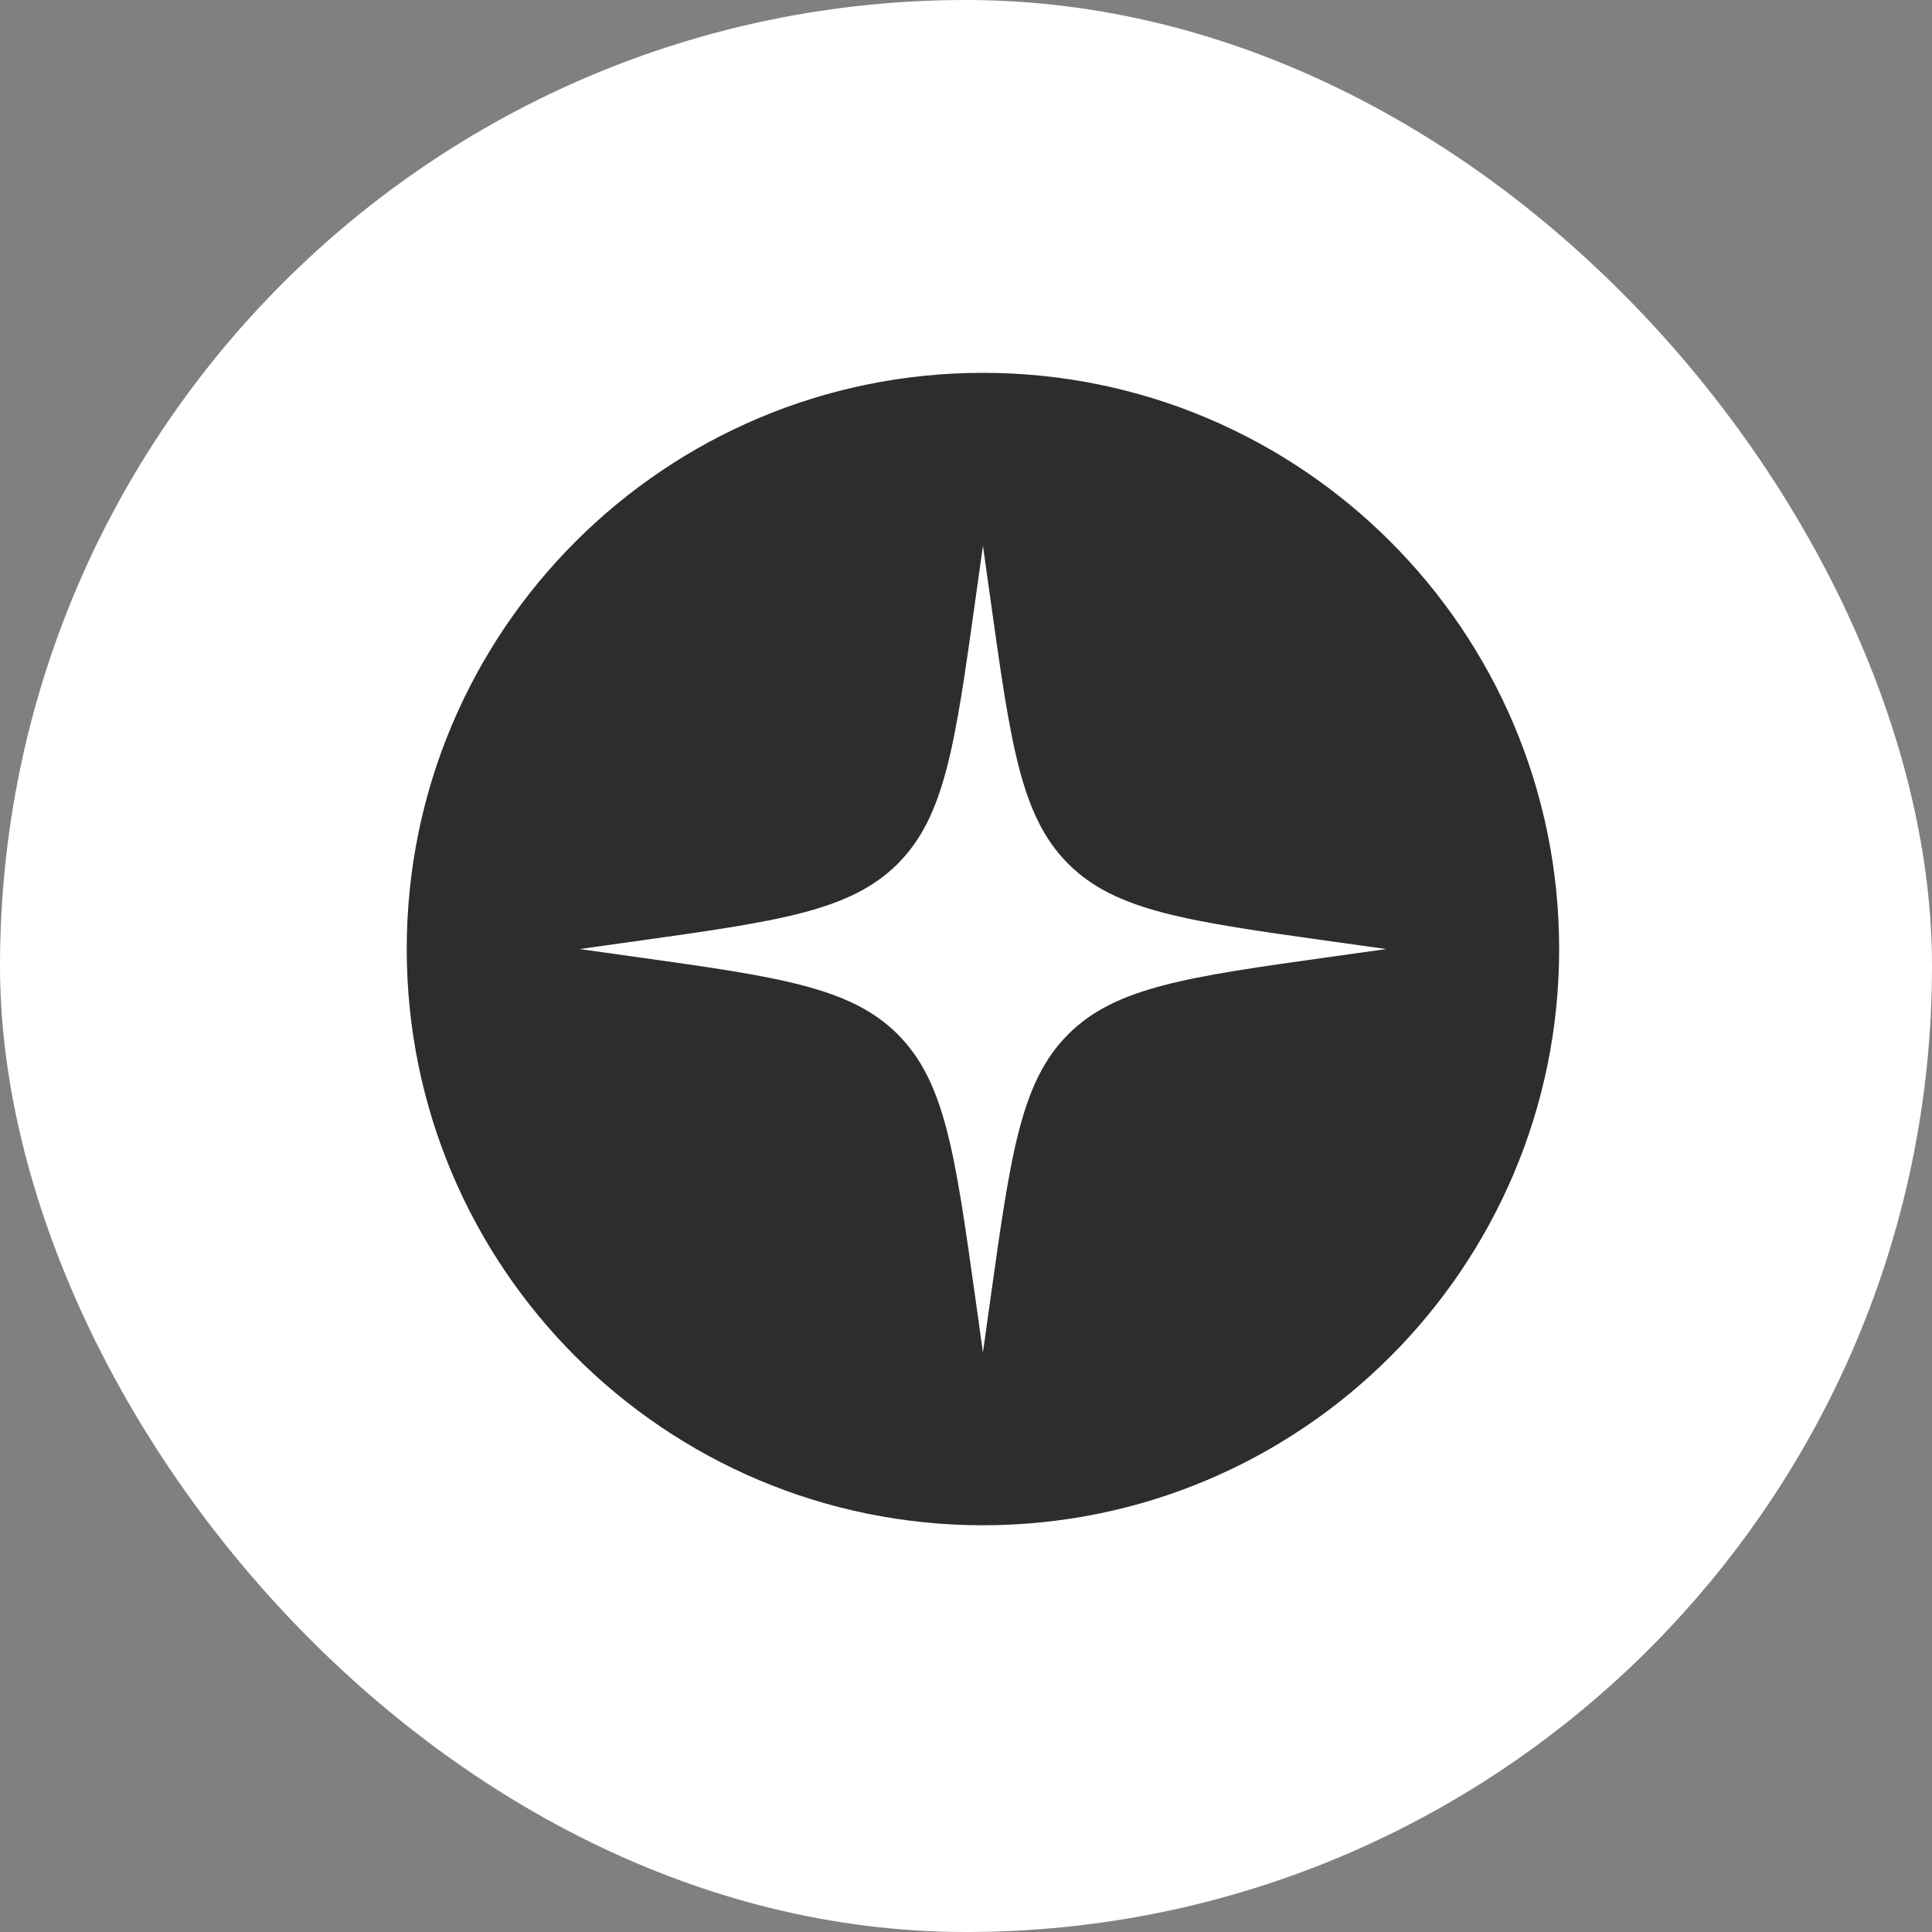 <svg width="57" height="57" viewBox="0 0 57 57" fill="none" xmlns="http://www.w3.org/2000/svg">
<rect x="0" y="0" width="57" height="57" fill="#808080" stroke="none"/>
<rect width="57" height="57" rx="28.5" fill="white"/>
<g clip-path="url(#clip0_572_458)">
<path fill-rule="evenodd" clip-rule="evenodd" d="M46 28C46 18.611 38.389 11 29 11C19.611 11 12 18.611 12 28C12 37.389 19.611 45 29 45C38.389 45 46 37.389 46 28ZM31.515 25.484C32.913 26.882 35.035 27.179 39.278 27.773L40.9 28L39.278 28.227C35.035 28.821 32.913 29.118 31.515 30.515C30.118 31.913 29.821 34.035 29.227 38.278L29 39.9L28.773 38.278C28.179 34.035 27.882 31.913 26.485 30.515C25.087 29.118 22.965 28.821 18.722 28.227L17.1 28L18.722 27.773C22.965 27.179 25.087 26.882 26.485 25.484C27.882 24.087 28.179 21.965 28.773 17.722L29 16.1L29.227 17.721C29.821 21.965 30.118 24.087 31.515 25.484Z" fill="#2E2C2C"/>
</g>
<defs>
<clipPath id="clip0_572_458">
<rect width="34" height="34" fill="white" transform="translate(12 11)"/>
</clipPath>
</defs>
</svg>
